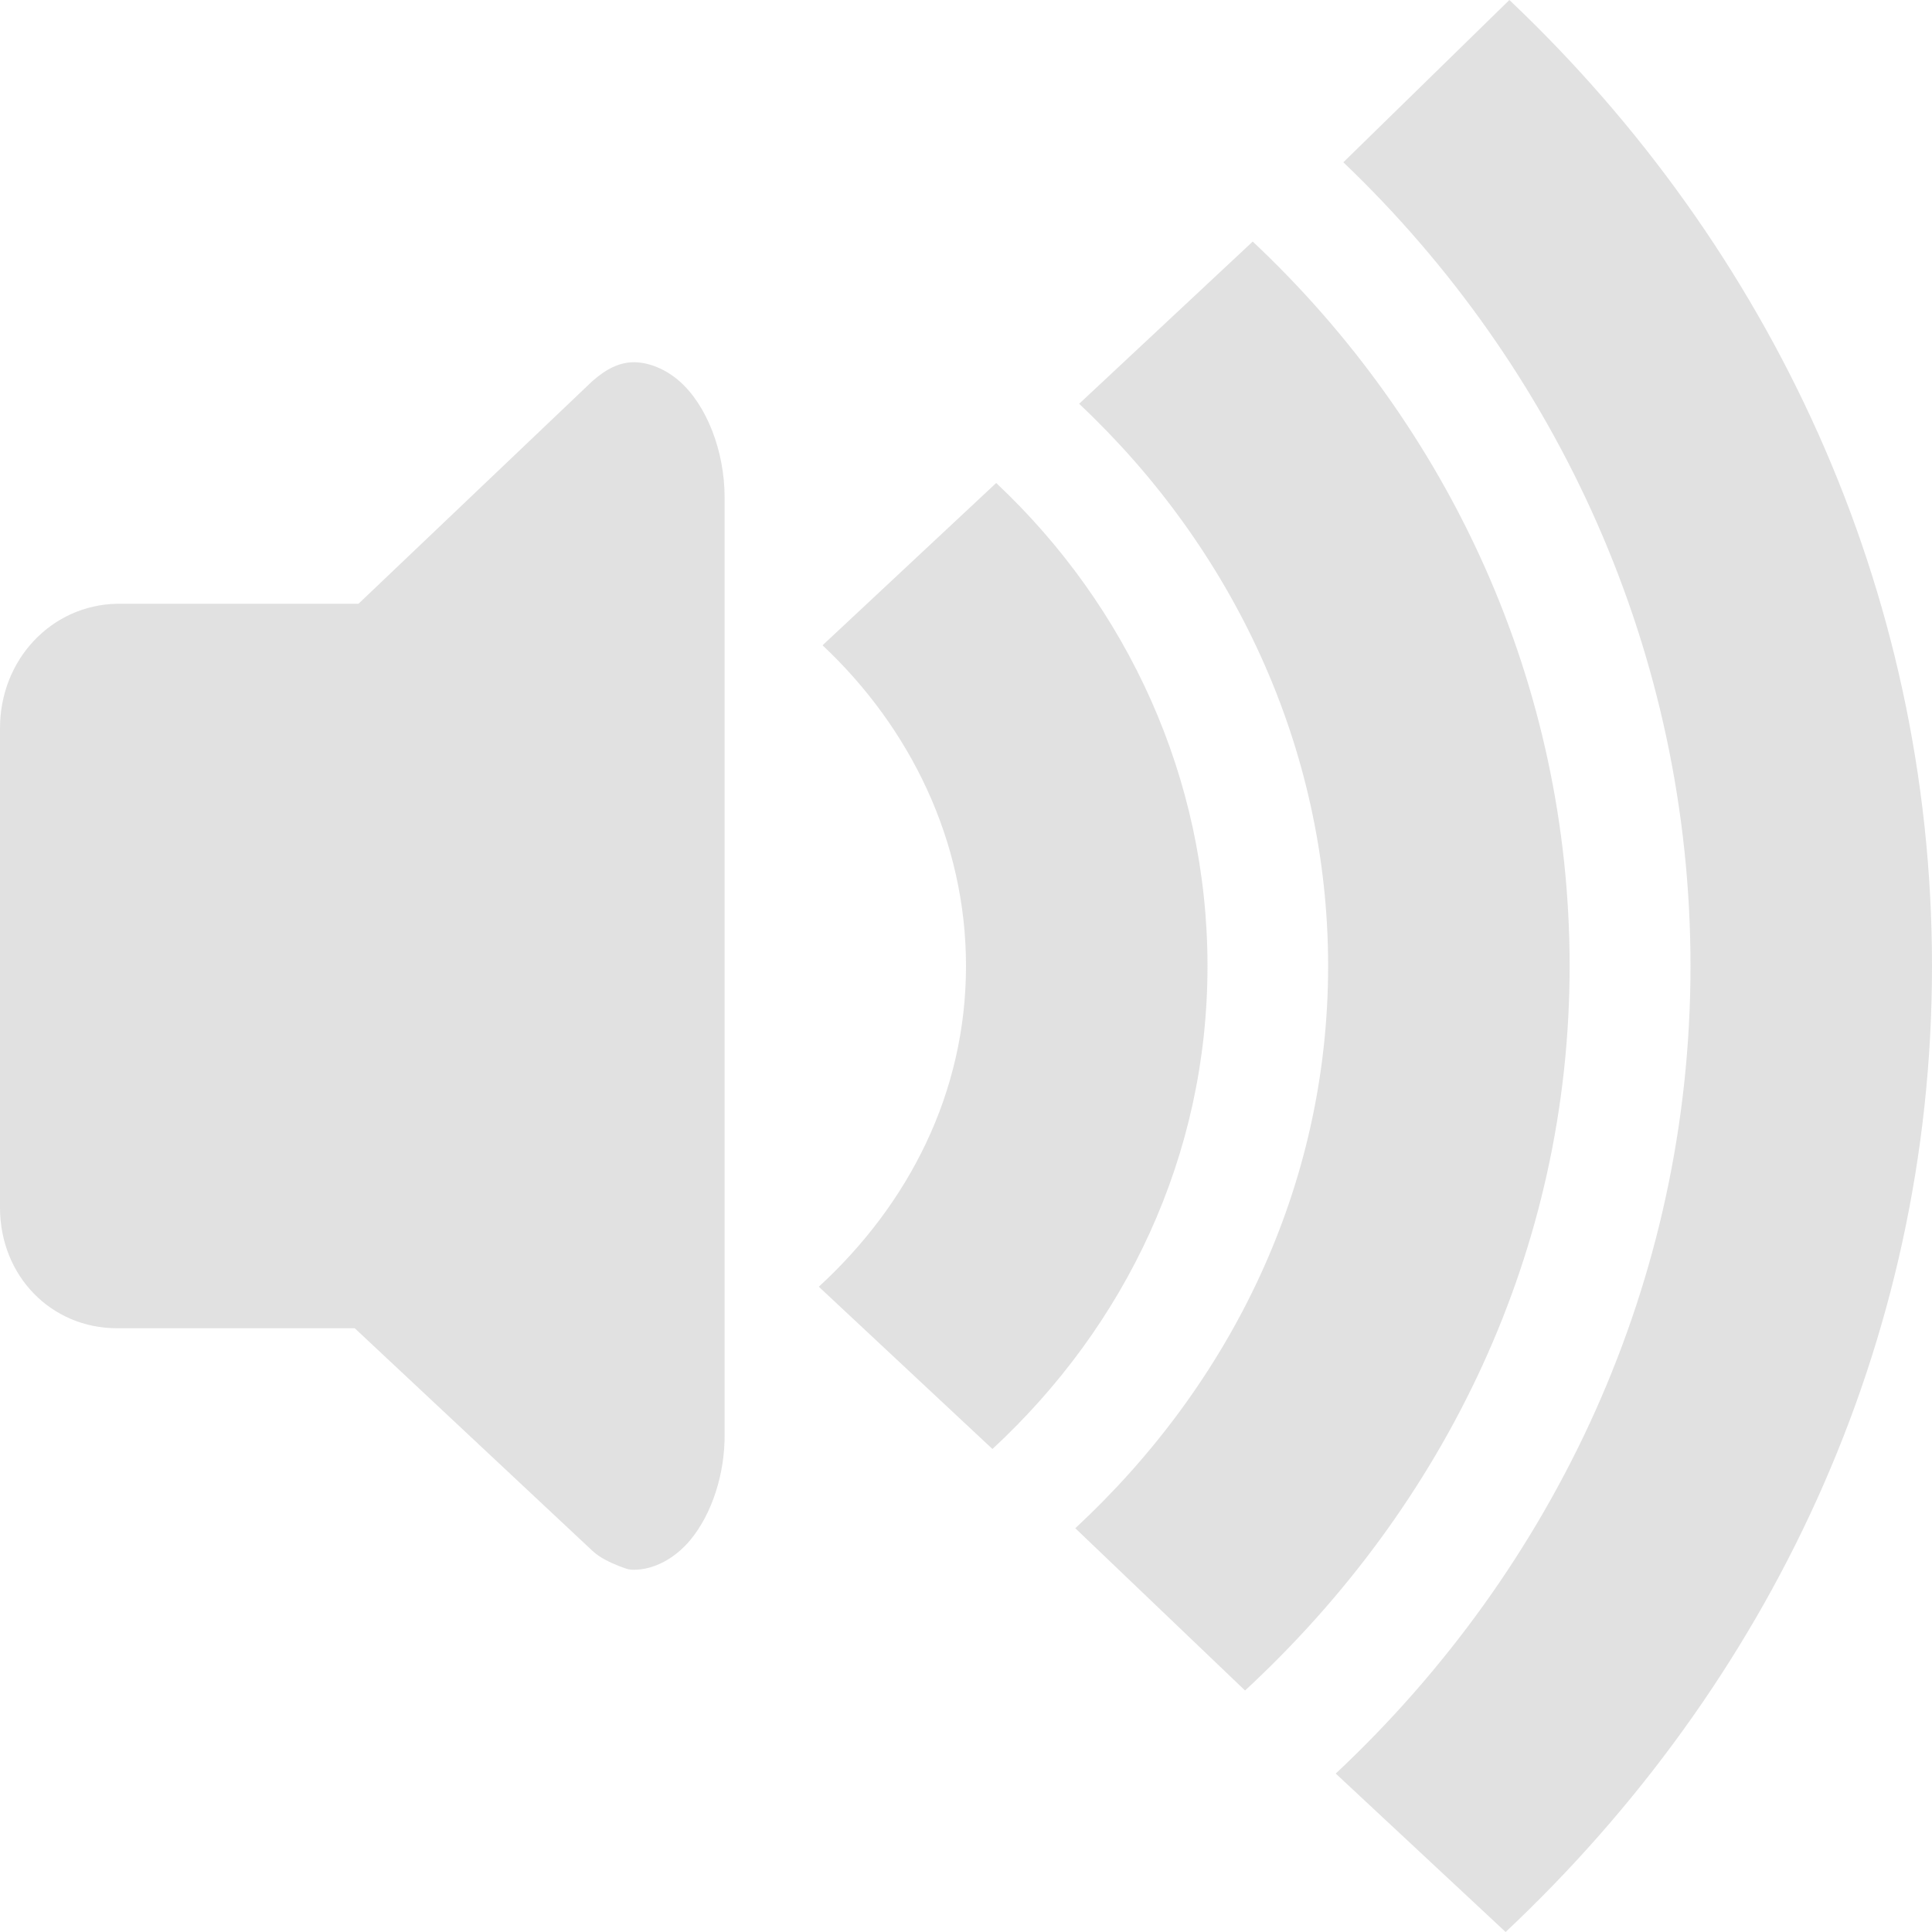 <?xml version="1.0" encoding="UTF-8" standalone="no"?>
<svg xmlns="http://www.w3.org/2000/svg" height="16" width="16" version="1.1">
 <path opacity=".45" d="m12.5 0-1.375 1.344c1.776 1.695 2.875 4.07 2.875 6.656 0 2.615-1.125 4.988-2.938 6.688l1.407 1.312c2.175-2.045 3.531-4.859 3.531-8 0-3.126-1.343-5.957-3.5-8zm-2.125 2-1.438 1.344c1.266 1.19 2.062 2.841 2.062 4.656 0 1.83-0.809 3.464-2.094 4.656l1.406 1.344c1.658-1.534 2.688-3.644 2.688-6 0-2.334-0.996-4.47-2.625-6zm-5.125 1c-0.124-0-0.232 0.058-0.344 0.156l-1.937 1.844h-2c-0.543 0.011-0.969 0.462-0.969 1.031v3.969c0 0.569 0.426 1 0.969 1h1.969l1.969 1.844c0.062 0.058 0.148 0.097 0.219 0.125 0.054 0.019 0.07 0.031 0.125 0.031 0.163 0 0.339-0.092 0.469-0.25 0.173-0.211 0.284-0.539 0.281-0.875v-7.75c0.001-0.392-0.151-0.773-0.375-0.969-0.112-0.098-0.251-0.156-0.375-0.156zm3 1-1.438 1.344c0.724 0.68 1.188 1.619 1.188 2.656 0 1.052-0.476 1.974-1.219 2.656l1.438 1.344c1.104-1.022 1.781-2.429 1.781-4 0-1.556-0.664-2.98-1.75-4z" fill="#bebebe"/>
</svg>
